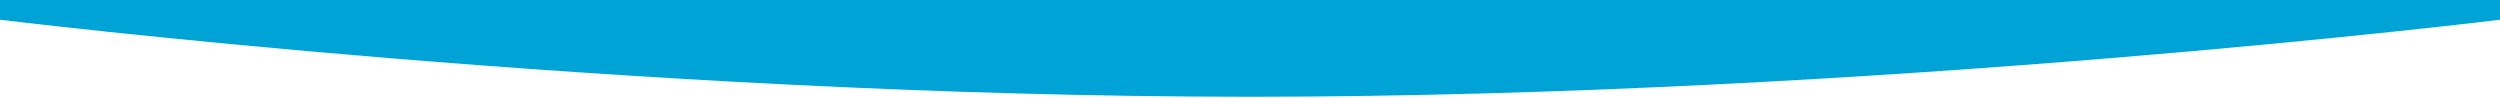<svg xmlns="http://www.w3.org/2000/svg" xmlns:xlink="http://www.w3.org/1999/xlink" width="100%" height="50" viewBox="0 0 1280 50" preserveAspectRatio="none">
  <defs>
    <clipPath id="clip-path">
      <rect id="長方形_2172" data-name="長方形 2172" width="1280" height="50" transform="translate(0 1587)" fill="#fff" stroke="#707070" stroke-width="1"/>
    </clipPath>
  </defs>
  <g id="blue_bg01" transform="translate(0 -1587)">
    <g id="マスクグループ_9" data-name="マスクグループ 9" clip-path="url(#clip-path)">
      <path id="パス_2330" data-name="パス 2330" d="M0,133.288H1280v678.8s-320,39.45-640,39.45S0,812.09,0,812.09Z" transform="translate(0 785)" fill="#00a3d5"/>
    </g>
  </g>
</svg>
